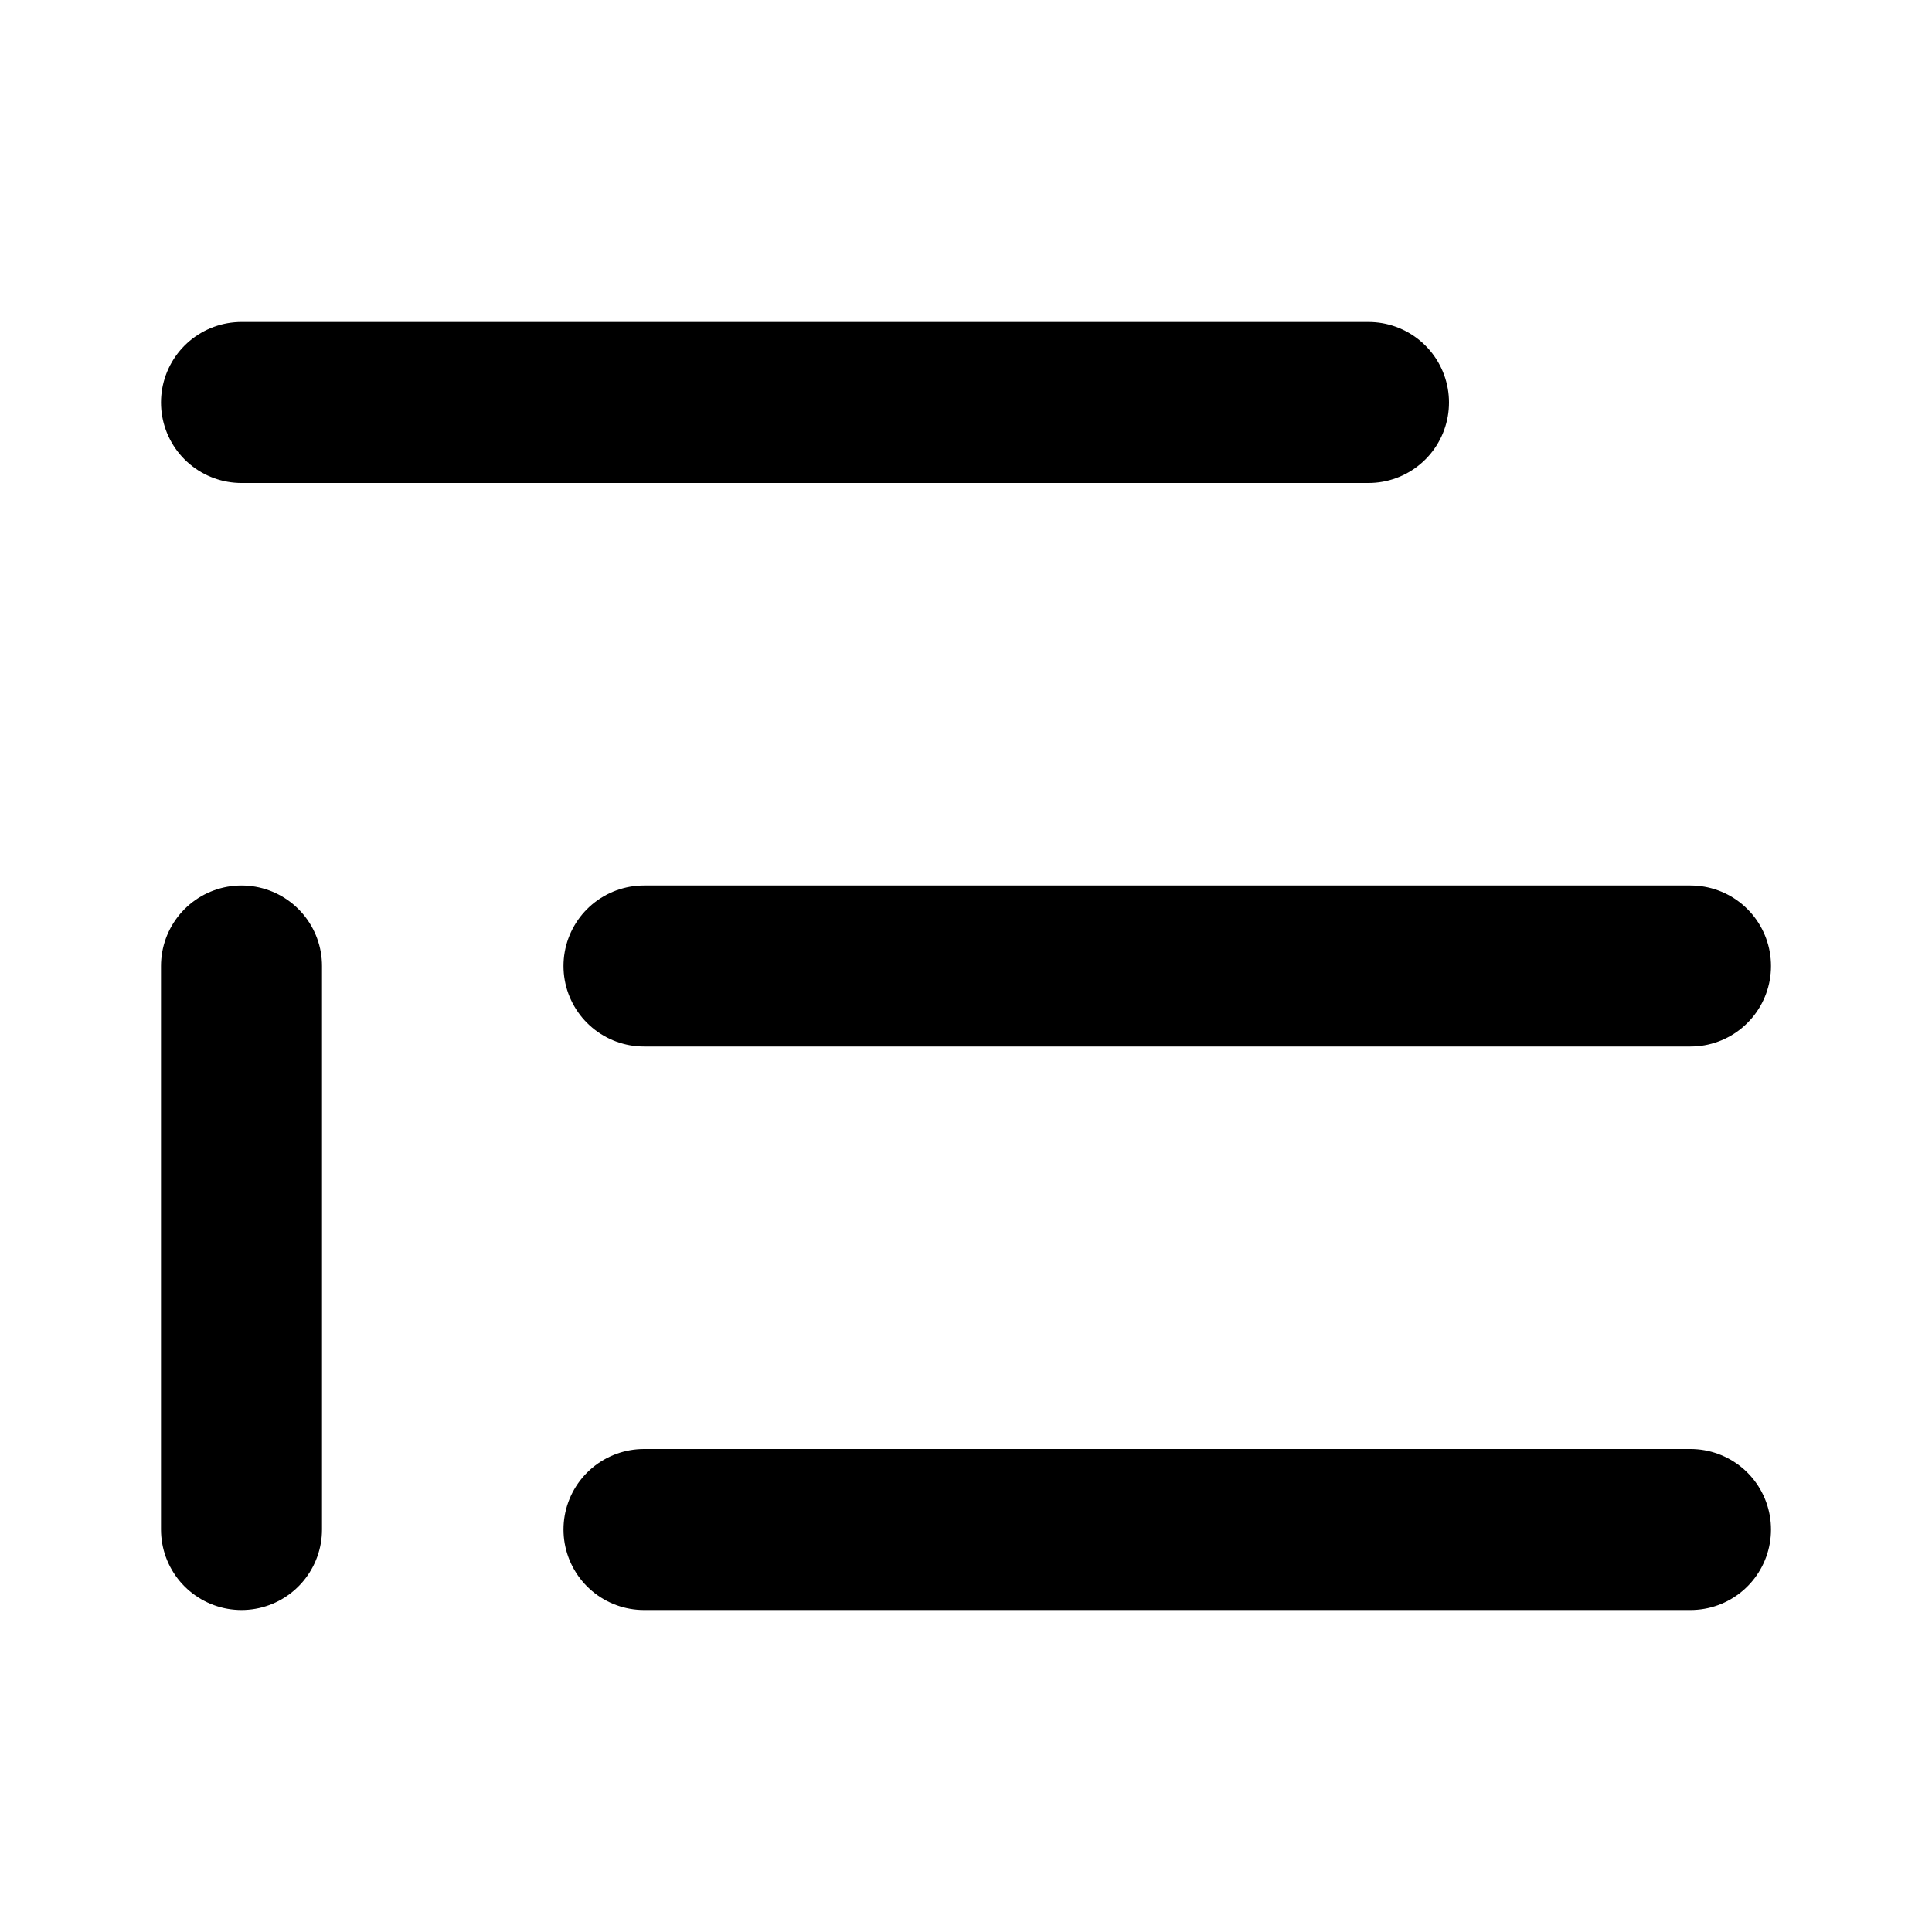 <svg
  xmlns="http://www.w3.org/2000/svg"
  width="24"
  height="24"
  viewBox="0 0 24 24"
  fill="none"
  stroke="currentColor"
  stroke-width="2"
  stroke-linecap="round"
  stroke-linejoin="round"
>
  <path d="M17 5H3" />
  <path d="M21 12H8" />
  <path d="M21 19H8" />
  <path d="M3 12v7" />
</svg>
